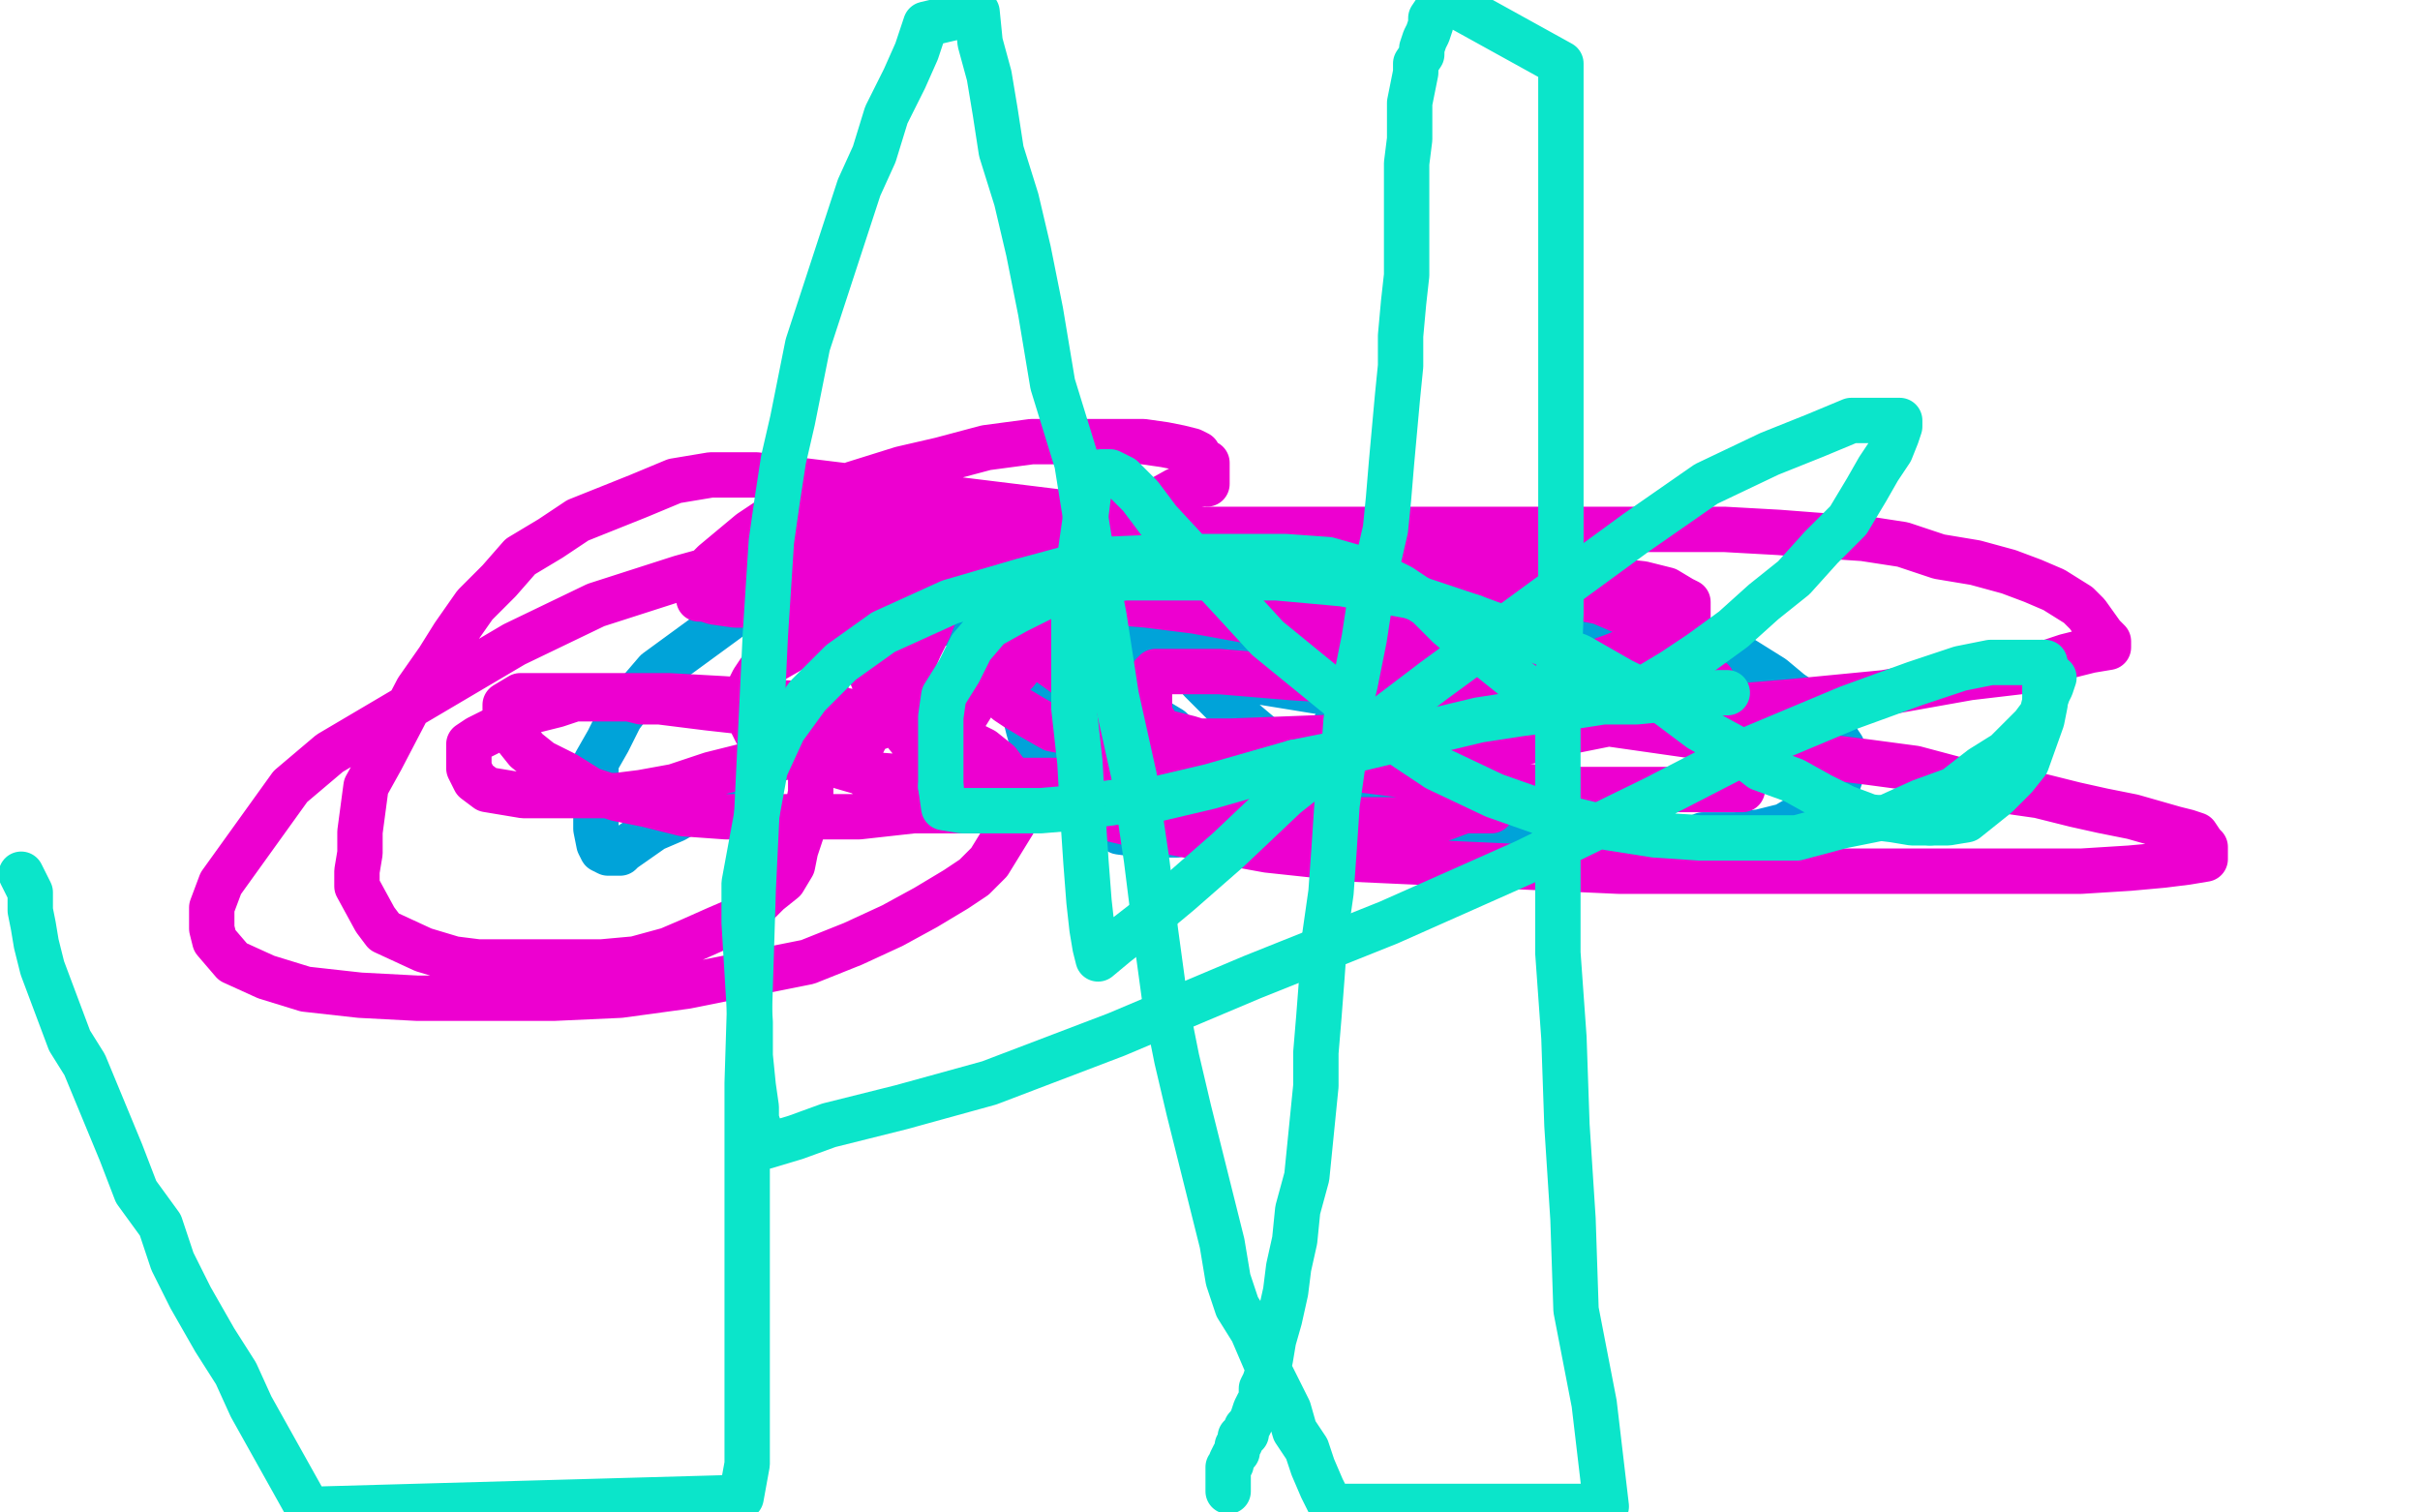 <?xml version="1.0" standalone="no"?>
<!DOCTYPE svg PUBLIC "-//W3C//DTD SVG 1.1//EN"
"http://www.w3.org/Graphics/SVG/1.1/DTD/svg11.dtd">

<svg width="800" height="500" version="1.1" xmlns="http://www.w3.org/2000/svg" xmlns:xlink="http://www.w3.org/1999/xlink" style="stroke-antialiasing: false"><desc>This SVG has been created on https://colorillo.com/</desc><rect x='0' y='0' width='800' height='500' style='fill: rgb(255,255,255); stroke-width:0' /><polyline points="292,169 293,169 293,169 293,171 293,171 293,173 293,173 293,175 293,175 293,179 293,179 293,185 293,187 294,188 294,189 297,191 298,192 300,194 303,197 308,200 313,205 322,210 457,232 459,230 459,228 459,226 458,223 457,222 455,219 452,219 446,217 439,216 427,214 420,214 409,214 398,214 385,214 372,214 358,216 342,218 324,225 309,228 295,233 281,237 269,244 259,250 249,254 242,260 223,271 216,274 206,281 205,282 203,282 201,282 199,281 198,279 197,274 197,270 197,266 197,258 197,252 201,245 205,237 211,229 217,222 243,203 255,196 268,191 280,187 292,183 304,179 314,177 324,177 332,177 340,177 346,177 351,180 359,185 366,190 371,198 380,206 389,215 397,225 406,234 419,245 432,255 448,263 462,271 477,274 517,281 530,281 542,281 553,280 563,276 574,276 582,275 590,273 602,266 605,262 608,258 609,255 609,252 609,247 607,244 604,238 598,233 592,229 586,224 578,219 570,214 562,211 554,208 545,207 538,205 530,205 520,205 512,205 504,206 496,208 487,210 467,221 460,226 452,232 444,237 438,244 429,250 423,255 416,261 412,265 404,269 400,272 395,274 389,276 385,276 381,276 377,276 370,275 365,272 360,269 355,265 350,260 347,255 344,252 342,248 340,241 339,237 339,234 339,232 339,231 339,230 339,229 340,228 342,228 343,227 345,227 348,227 351,227 355,228 361,230 365,232 371,234 382,238 387,241 389,243 393,245 394,246 395,247 395,248 395,249 393,249 390,250" style="fill: none; stroke: #00a3d9; stroke-width: 15; stroke-linejoin: round; stroke-linecap: round; stroke-antialiasing: false; stroke-antialias: 0; opacity: 1.0"/>
<polyline points="311,192 311,194 311,194 311,196 311,196 310,199 310,199 309,203 309,203 307,208 307,208 304,214 304,214 301,221 301,221 298,227 298,227 287,242 287,242 285,246 285,246 284,249 284,249 284,252 284,252 284,253 284,253 284,255 286,256 287,257 288,258 290,260 291,260 297,258 299,256 302,253 306,249 311,245 317,240 322,232 328,226 333,221 338,214 343,205 345,199 345,197 346,195 346,192 344,190 340,189 335,188 329,188 322,188 313,189 304,191 297,194 288,198 283,203 279,208 276,213 274,219 273,224 273,227 273,230 273,232 275,235 278,236 281,237 284,238 294,238 299,238 312,233 318,232 324,229 329,225 336,222 339,218 344,215 347,212 349,210 350,209 350,206 350,204 350,202 350,198 347,195 345,192 340,189 335,187 327,184 313,177 306,175 298,174 288,173 280,172 271,172 264,172 257,172 253,174 249,176 243,183 241,185 241,187 240,188 240,189 243,192 246,193 249,194 255,194 261,194 268,194 278,192 288,190 300,188 312,186 326,181 339,178 371,169 380,167 389,162 396,160 399,160 399,155 399,153 397,152 396,150 394,149 390,148 385,147 378,146 353,146 341,146 326,148 311,152 298,155 282,160 269,166 257,170 248,176 242,181 236,186 233,189 231,192 231,194 231,196 231,198 233,198 236,199 243,200 249,200 256,200 264,200 273,199 297,194 306,191 317,189 328,187 339,185 348,183 357,178 363,176 368,175 370,174 370,173 370,172 368,171 366,171 361,171 355,171 346,171 335,171 321,171 303,173 280,177 254,183 225,191 197,200 170,213 109,249 96,260 73,292 70,300 70,307 71,311 77,318 88,323 101,327 119,329 138,330 159,330 183,330 205,329 227,326 247,322 267,318 282,312 295,306 306,300 316,294 322,290 327,285 335,272 336,268 336,264 336,260 333,256 330,252 325,248 319,245 309,242 298,238 285,236 270,233 254,232 239,231 221,230 205,230 192,230 180,230 172,230 167,233 167,235 168,238 170,243 174,248 179,252 187,256 195,261 204,264 214,266 226,269 240,270 252,270 268,270 284,270 302,268 328,268 357,264 381,261 407,255 434,249 454,243 504,227 519,222 533,217 543,213 551,210 556,206 558,204 558,199 556,198 551,195 543,193 534,192 497,188 479,188 456,188 429,188 400,188 369,189 342,192 317,197 297,202 283,205 271,210 263,214 256,218 251,222 249,225 247,229 247,232 247,235 248,238 250,242 255,246 263,249 287,256 300,257 312,258 327,258 344,258 362,258 383,258 405,256 427,253 446,251 465,248 480,245 492,241 500,238 505,237 505,235 504,233 500,230 496,227 491,225 483,223 475,219 464,215 453,212 439,210 395,202 379,200 331,196 316,196 301,196 289,196 282,196 276,196 276,197 276,199 276,203 279,208 282,211 285,216 288,223 292,229 298,234 317,247 337,260 347,265 360,269 377,273 397,277 419,281 447,284 535,288 564,288 646,288 670,288 688,288 704,287 715,286 723,285 729,284 729,283 729,280 728,279 726,276 723,275 719,274 712,272 705,270 695,268 686,266 674,263 660,261 648,258 633,254 618,252 602,250 586,247 523,238 503,236 443,225 427,224 415,223 403,222 395,222 388,222 384,222 383,222 382,222 381,223 381,225 380,226 380,228 380,231 380,233 380,236 387,247 391,250 403,252 408,252 416,252 425,252 437,252 452,251 465,250 480,249 493,246 506,245 518,242 543,237 552,235 558,233 562,232 566,231 566,230 566,228 566,225 563,223 560,219 555,212 552,211 549,208 543,205 536,202 529,199 519,197 508,195 496,194 483,191 446,190 432,189 397,189 384,189 374,191 364,194 356,198 349,202 344,205 340,209 337,213 336,216 333,222 333,225 333,228 333,232 336,234 341,237 348,241 359,243 371,244 387,245 407,245 486,242 519,240 556,235 592,232 623,229 651,224 668,222 683,217 691,215 697,214 697,212 695,210 690,203 687,200 679,195 672,192 664,189 653,186 641,184 629,180 616,178 601,177 588,176 570,175 552,175 528,175 508,175 440,175 419,175 401,175 382,176 368,177 355,179 343,181 335,184 328,185 324,186 324,187 324,189 324,191 324,194 324,196 326,199 328,203 337,211 341,215 359,228 364,231 371,235 381,241 393,244 406,248 446,254 462,256 516,261 531,261 544,261 555,261 564,261 571,261 575,261 576,261 576,258 576,257 576,253 575,251 572,247 567,243 558,238 549,232 537,227 522,221 506,215 486,209 465,204 445,199 422,194 403,192 384,189 333,185 322,185 311,185 304,185 300,185 297,185 295,186 295,188 295,190 295,193 294,197 293,203 291,209 289,213 288,218 288,223 292,233 295,237 303,247 308,250 314,254 323,257 333,261 345,263 383,268 399,269 440,271 455,271 466,271 476,271 484,268 490,268 493,268 493,265 493,262 493,258 491,252 487,246 484,240 478,233 474,225 456,206 424,181 413,177 250,157 235,157 223,159 211,164 201,168 191,172 182,178 172,184 165,192 157,200 150,210 145,218 138,228 126,251 121,260 119,275 119,282 118,288 118,293 124,304 127,308 140,314 150,317 158,318 167,318 178,318 189,318 199,318 210,317 221,314 228,311 237,307 244,304 249,300 254,295 259,291 262,286 263,281 265,275 266,271 267,267 268,262 268,250 268,247 268,245 268,244 268,242 268,241 267,240 265,238 261,237 256,236 250,235 243,235 234,234 226,233 218,232 212,232 208,231 205,231 201,231 199,231 194,231 190,231 184,233 176,235 170,237 164,241 158,244 155,246 155,249 155,252 155,254 157,258 161,261 173,263 180,263 186,263 194,263 204,263 212,262 223,260 235,256 247,253 261,250 272,247 286,242 297,238 305,234 313,230 320,226 325,222 328,217 332,213 336,209 337,206 339,198 340,195 340,191 340,190 338,188 337,187 336,186 332,185 330,184 327,183 323,183 318,183 312,183 305,183 298,183 290,183 285,183 279,183 273,183 268,183 265,183 263,183 262,183 260,183" style="fill: none; stroke: #ed00d0; stroke-width: 15; stroke-linejoin: round; stroke-linecap: round; stroke-antialiasing: false; stroke-antialias: 0; opacity: 1.0"/>
<polyline points="571,229 570,229 570,229 569,229 569,229 568,229 568,229 562,231 562,231 560,231 560,231 556,231 556,231 551,231 551,231 541,232 541,232 530,232 530,232 517,234 517,234 502,236 502,236 489,238 489,238 443,249 443,249 428,252 428,252" style="fill: none; stroke: #0be5ca; stroke-width: 15; stroke-linejoin: round; stroke-linecap: round; stroke-antialiasing: false; stroke-antialias: 0; opacity: 1.0"/>
<polyline points="311,260 311,245 311,237 312,230 317,222 321,214 327,207 336,202 346,197 358,193 372,191 422,191 444,193 466,197 487,204" style="fill: none; stroke: #0be5ca; stroke-width: 15; stroke-linejoin: round; stroke-linecap: round; stroke-antialiasing: false; stroke-antialias: 0; opacity: 1.0"/>
<polyline points="428,252 400,260 383,264 370,265 356,267 344,268 332,268 324,268 318,268 312,267 311,260" style="fill: none; stroke: #0be5ca; stroke-width: 15; stroke-linejoin: round; stroke-linecap: round; stroke-antialiasing: false; stroke-antialias: 0; opacity: 1.0"/>
<polyline points="638,272 644,272 650,271 655,267 660,263 666,257 670,252 675,238 676,233 676,228 676,224 676,222 676,219 675,219" style="fill: none; stroke: #0be5ca; stroke-width: 15; stroke-linejoin: round; stroke-linecap: round; stroke-antialiasing: false; stroke-antialias: 0; opacity: 1.0"/>
<polyline points="487,204 506,211 522,217 536,225 550,232 562,241 573,247 582,254 593,258 602,263 610,267 618,270 626,271 632,272 638,272" style="fill: none; stroke: #0be5ca; stroke-width: 15; stroke-linejoin: round; stroke-linecap: round; stroke-antialiasing: false; stroke-antialias: 0; opacity: 1.0"/>
<polyline points="675,219 666,219 658,219 648,221 633,226 611,234 580,247 547,264 504,285 459,305 414,323 369,342 327,358 298,366 274,372 263,376 253,379 250,370 250,366 249,359 248,349 248,338 246,305 246,292 253,254 259,241 267,230 278,219 292,209 314,199 338,192 364,185 388,184 409,184 425,184 439,185 453,189 463,194 472,200 479,207 485,212 493,218 498,222 503,226 508,229 521,232 527,232 543,228 553,222 562,216 573,208 583,199 593,191 602,181 611,172 617,162 621,155 625,149 627,144 628,141 628,139 626,139 620,139 612,139 600,144 585,150 564,160 541,176 474,225 449,244 425,263 406,281 390,295 378,305 369,312 363,317 362,313 361,307 360,298 359,285 358,270 357,252 355,234 355,213 355,197 357,184 359,170 360,162 364,156 365,156 367,156 371,158 377,164 383,172 408,199 419,211 457,242 475,254 494,263 511,269 528,273 547,276 562,277 578,277 594,277 609,273 624,270 635,265 646,261 655,254 663,249 668,244 672,240 675,236 676,232 677,229 678,227 679,224" style="fill: none; stroke: #0be5ca; stroke-width: 15; stroke-linejoin: round; stroke-linecap: round; stroke-antialiasing: false; stroke-antialias: 0; opacity: 1.0"/>
<polyline points="7,289 10,295 10,295 10,301 10,301 11,306 11,306 12,312 12,312 14,320 14,320 23,344 23,344 28,352 28,352 40,381 40,381 45,394 45,394 53,405 53,405 57,417 57,417 63,429 63,429 71,443 78,454 83,465 102,499 245,495 247,484 247,473 247,461 247,426 247,358 249,294 253,210 255,179 257,165 259,152 262,139 267,114 284,62 289,51 293,38 299,26 303,17 306,8 323,4 324,14 327,25 329,37 331,50 336,66 340,83 344,103 348,127 356,153 360,178 365,204 369,230 375,257 379,284 382,308 385,330 389,350 393,367 404,411 406,423 409,432 414,440 417,447 420,454 423,460 426,466 428,473 432,479 434,485 437,492 440,498 531,498 527,464 521,433 520,403 518,372 517,343 515,315 515,286 515,260 515,230 516,203 516,176 516,153 516,129 516,109 516,91 516,75 516,36 516,21 478,0 475,3 473,6 473,8 472,11 471,13 470,16 470,18 468,21 468,24 467,29 466,34 466,39 466,46 465,54 465,61 465,69 465,91 464,100 463,111 463,121 462,131 461,142 460,153 459,165 458,175 455,188 453,198 451,211 448,226 445,238 444,252 442,266 441,281 440,295 438,309 437,323 436,336 435,348 435,359 432,389 429,400 428,410 426,419 425,427 423,436 421,443 420,449 419,454 418,457 417,459 417,463 416,464 415,466 414,469 413,471 412,472 412,473 412,474 410,475 410,476 410,477 409,478 409,480 408,481 407,483 407,484 406,485 406,487 406,488 406,490 406,493" style="fill: none; stroke: #0be5ca; stroke-width: 15; stroke-linejoin: round; stroke-linecap: round; stroke-antialiasing: false; stroke-antialias: 0; opacity: 1.0"/>
</svg>

